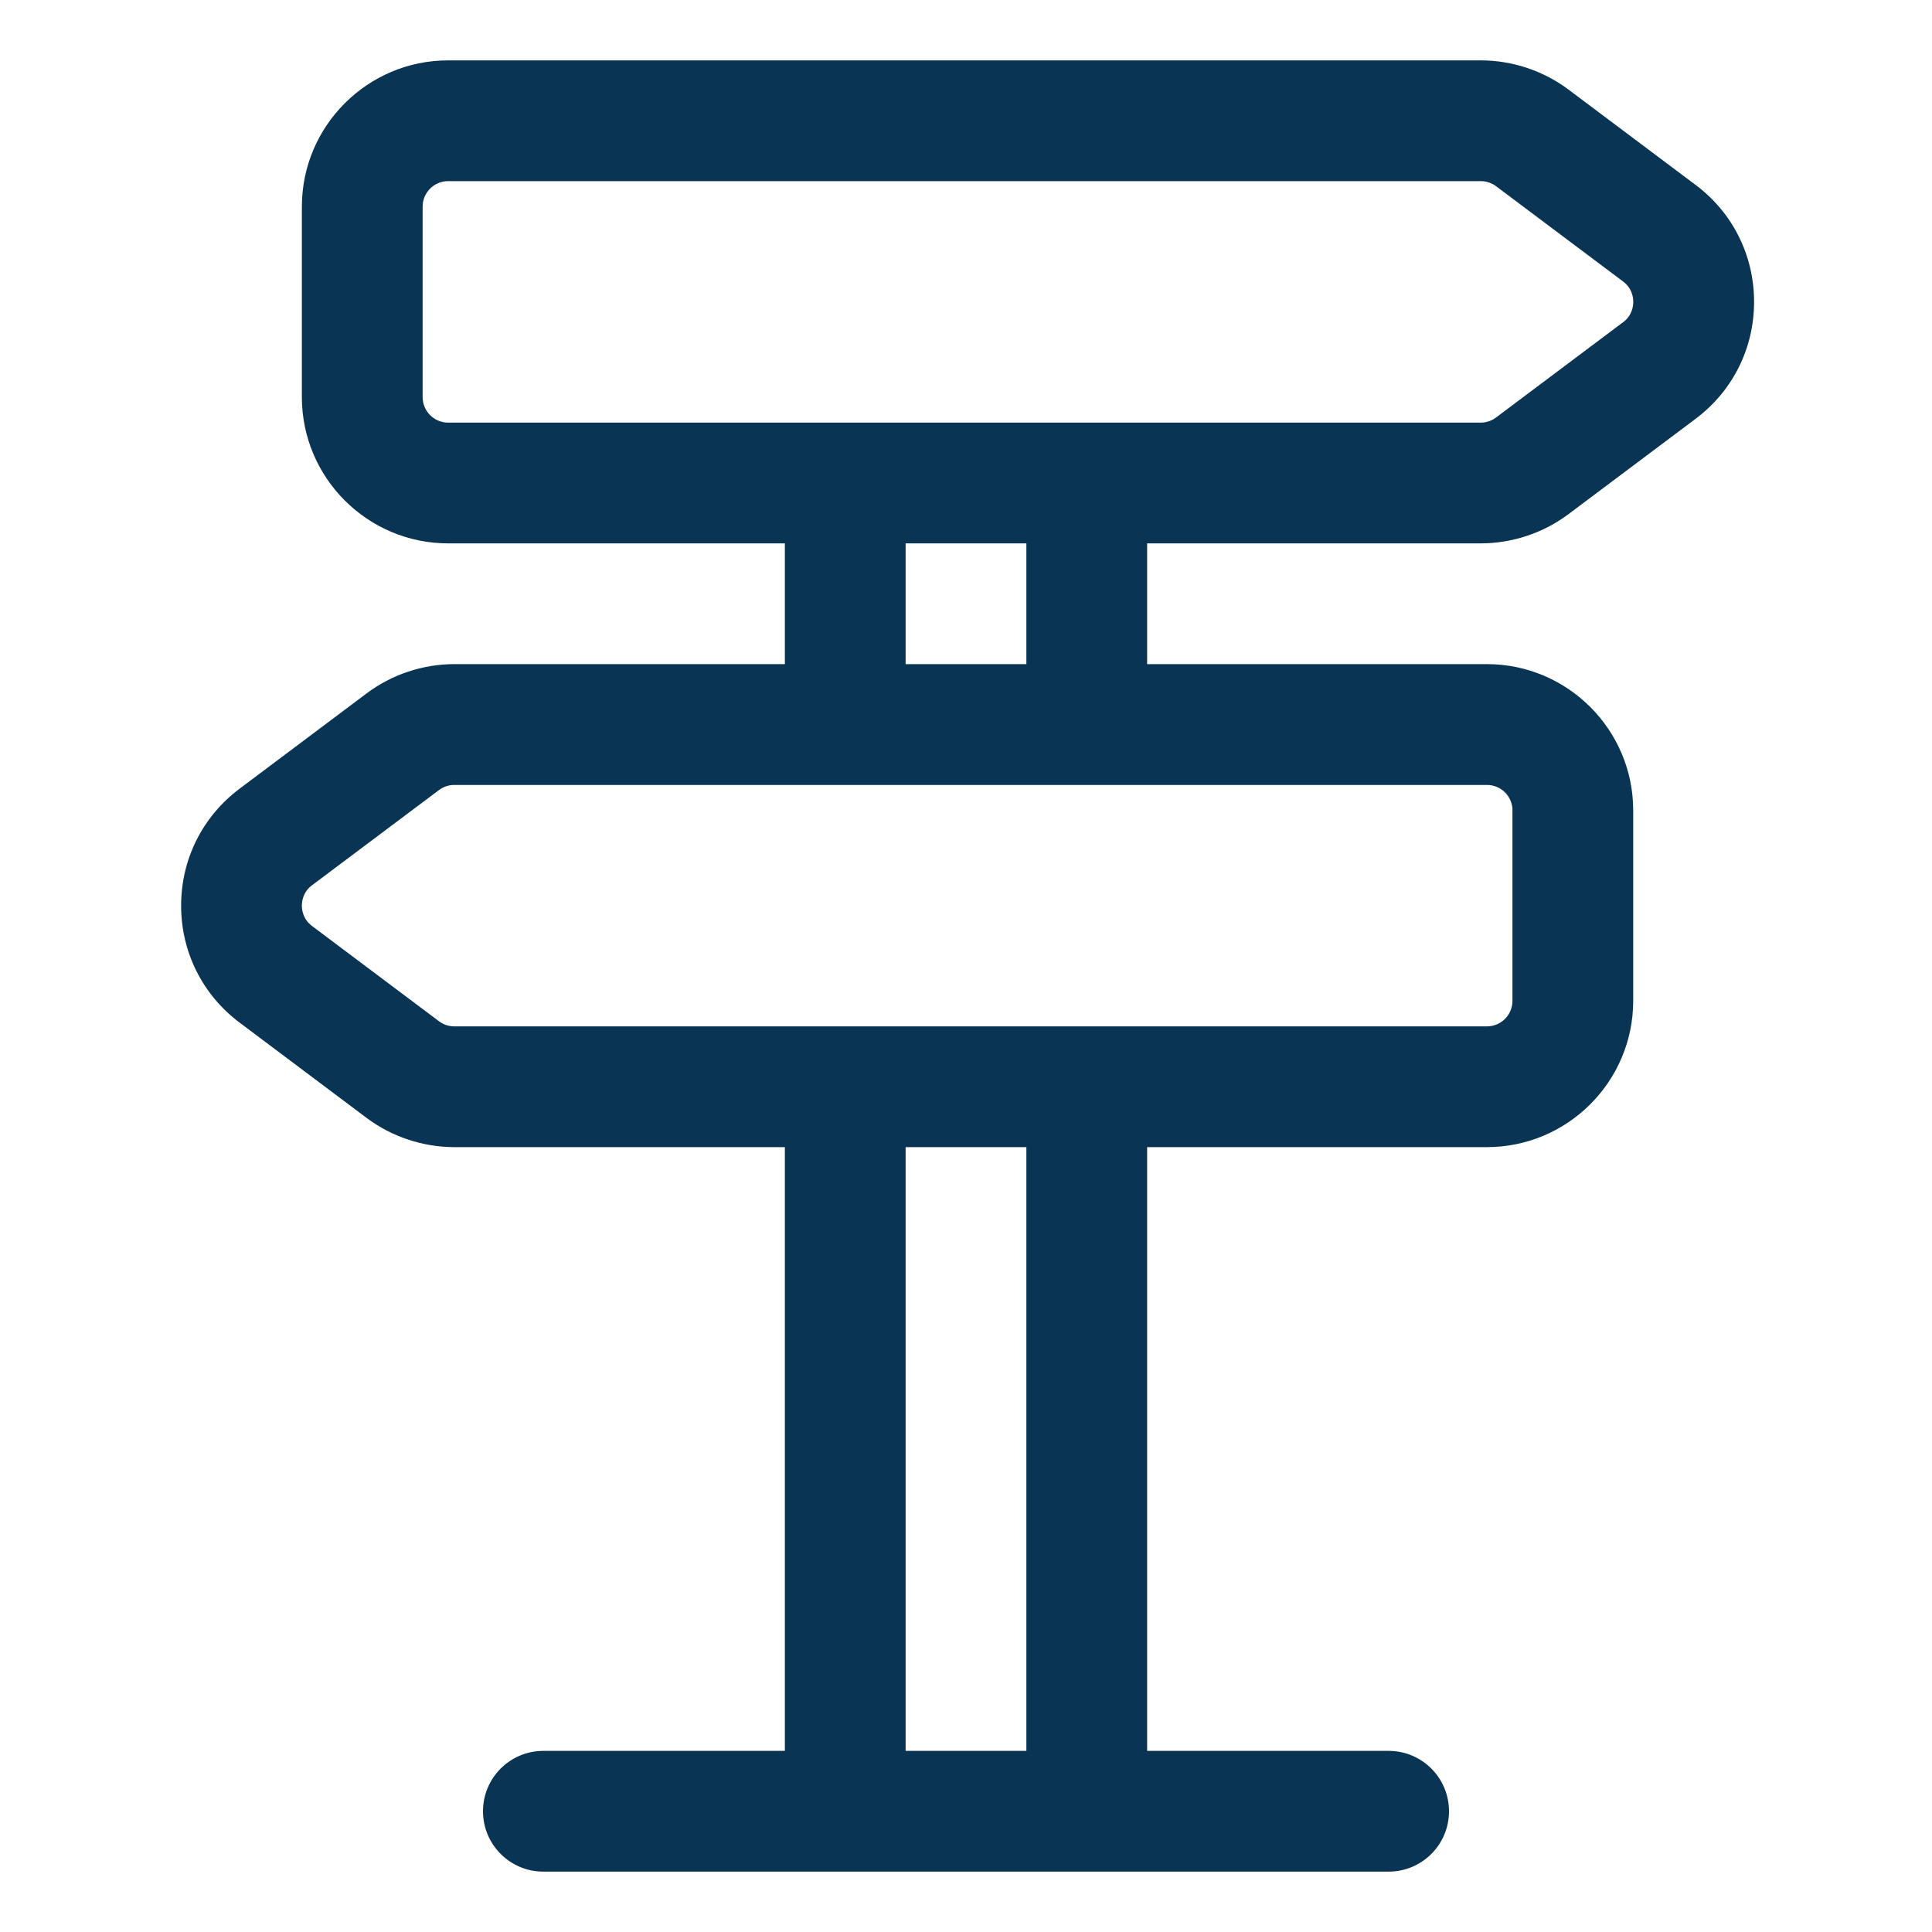 <?xml version="1.0" encoding="UTF-8"?>
<svg id="Layer_2" data-name="Layer 2" xmlns="http://www.w3.org/2000/svg" viewBox="0 0 32 32">
  <defs>
    <style>
      .cls-1 {
        stroke-width: 0px;
      }
    </style>
  </defs>
  <path fill="#093453" class="cls-1" d="m28.083,3.062l-2.102-1.577c-.417-.313-.933-.485-1.455-.485H7.423c-1.336,0-2.423,1.087-2.423,2.423v3.154c0,1.336,1.087,2.423,2.423,2.423h5.577v2h-5.474c-.521,0-1.038.172-1.454.485l-2.102,1.577c-.616.462-.97,1.168-.97,1.938s.354,1.477.969,1.938l2.104,1.579c.417.312.933.483,1.453.483h5.474v10h-4c-.552,0-1,.447-1,1s.448,1,1,1h14c.552,0,1-.447,1-1s-.448-1-1-1h-4v-10h5.628c1.336,0,2.423-1.087,2.423-2.423v-3.154c0-1.336-1.087-2.423-2.423-2.423h-5.628v-2h5.526c.521,0,1.038-.172,1.454-.485l2.103-1.577c.616-.462.97-1.168.97-1.938s-.354-1.477-.969-1.938Zm-11.083,25.938h-2v-10h2v10Zm8.051-15.577v3.154c0,.233-.189.423-.423.423H7.526c-.093,0-.181-.029-.254-.084l-2.103-1.578c-.147-.11-.169-.259-.169-.338s.022-.228.169-.338l2.103-1.577c.074-.055.162-.084.254-.084h17.103c.233,0,.423.189.423.423Zm-8.051-2.423h-2v-2h2v2Zm9.882-5.662l-2.104,1.578c-.072.054-.162.084-.252.084H7.423c-.233,0-.423-.189-.423-.423v-3.154c0-.233.189-.423.423-.423h17.103c.091,0,.181.03.253.084l2.104,1.578c.147.11.169.259.169.338s-.022.228-.169.338Z"/>
</svg>